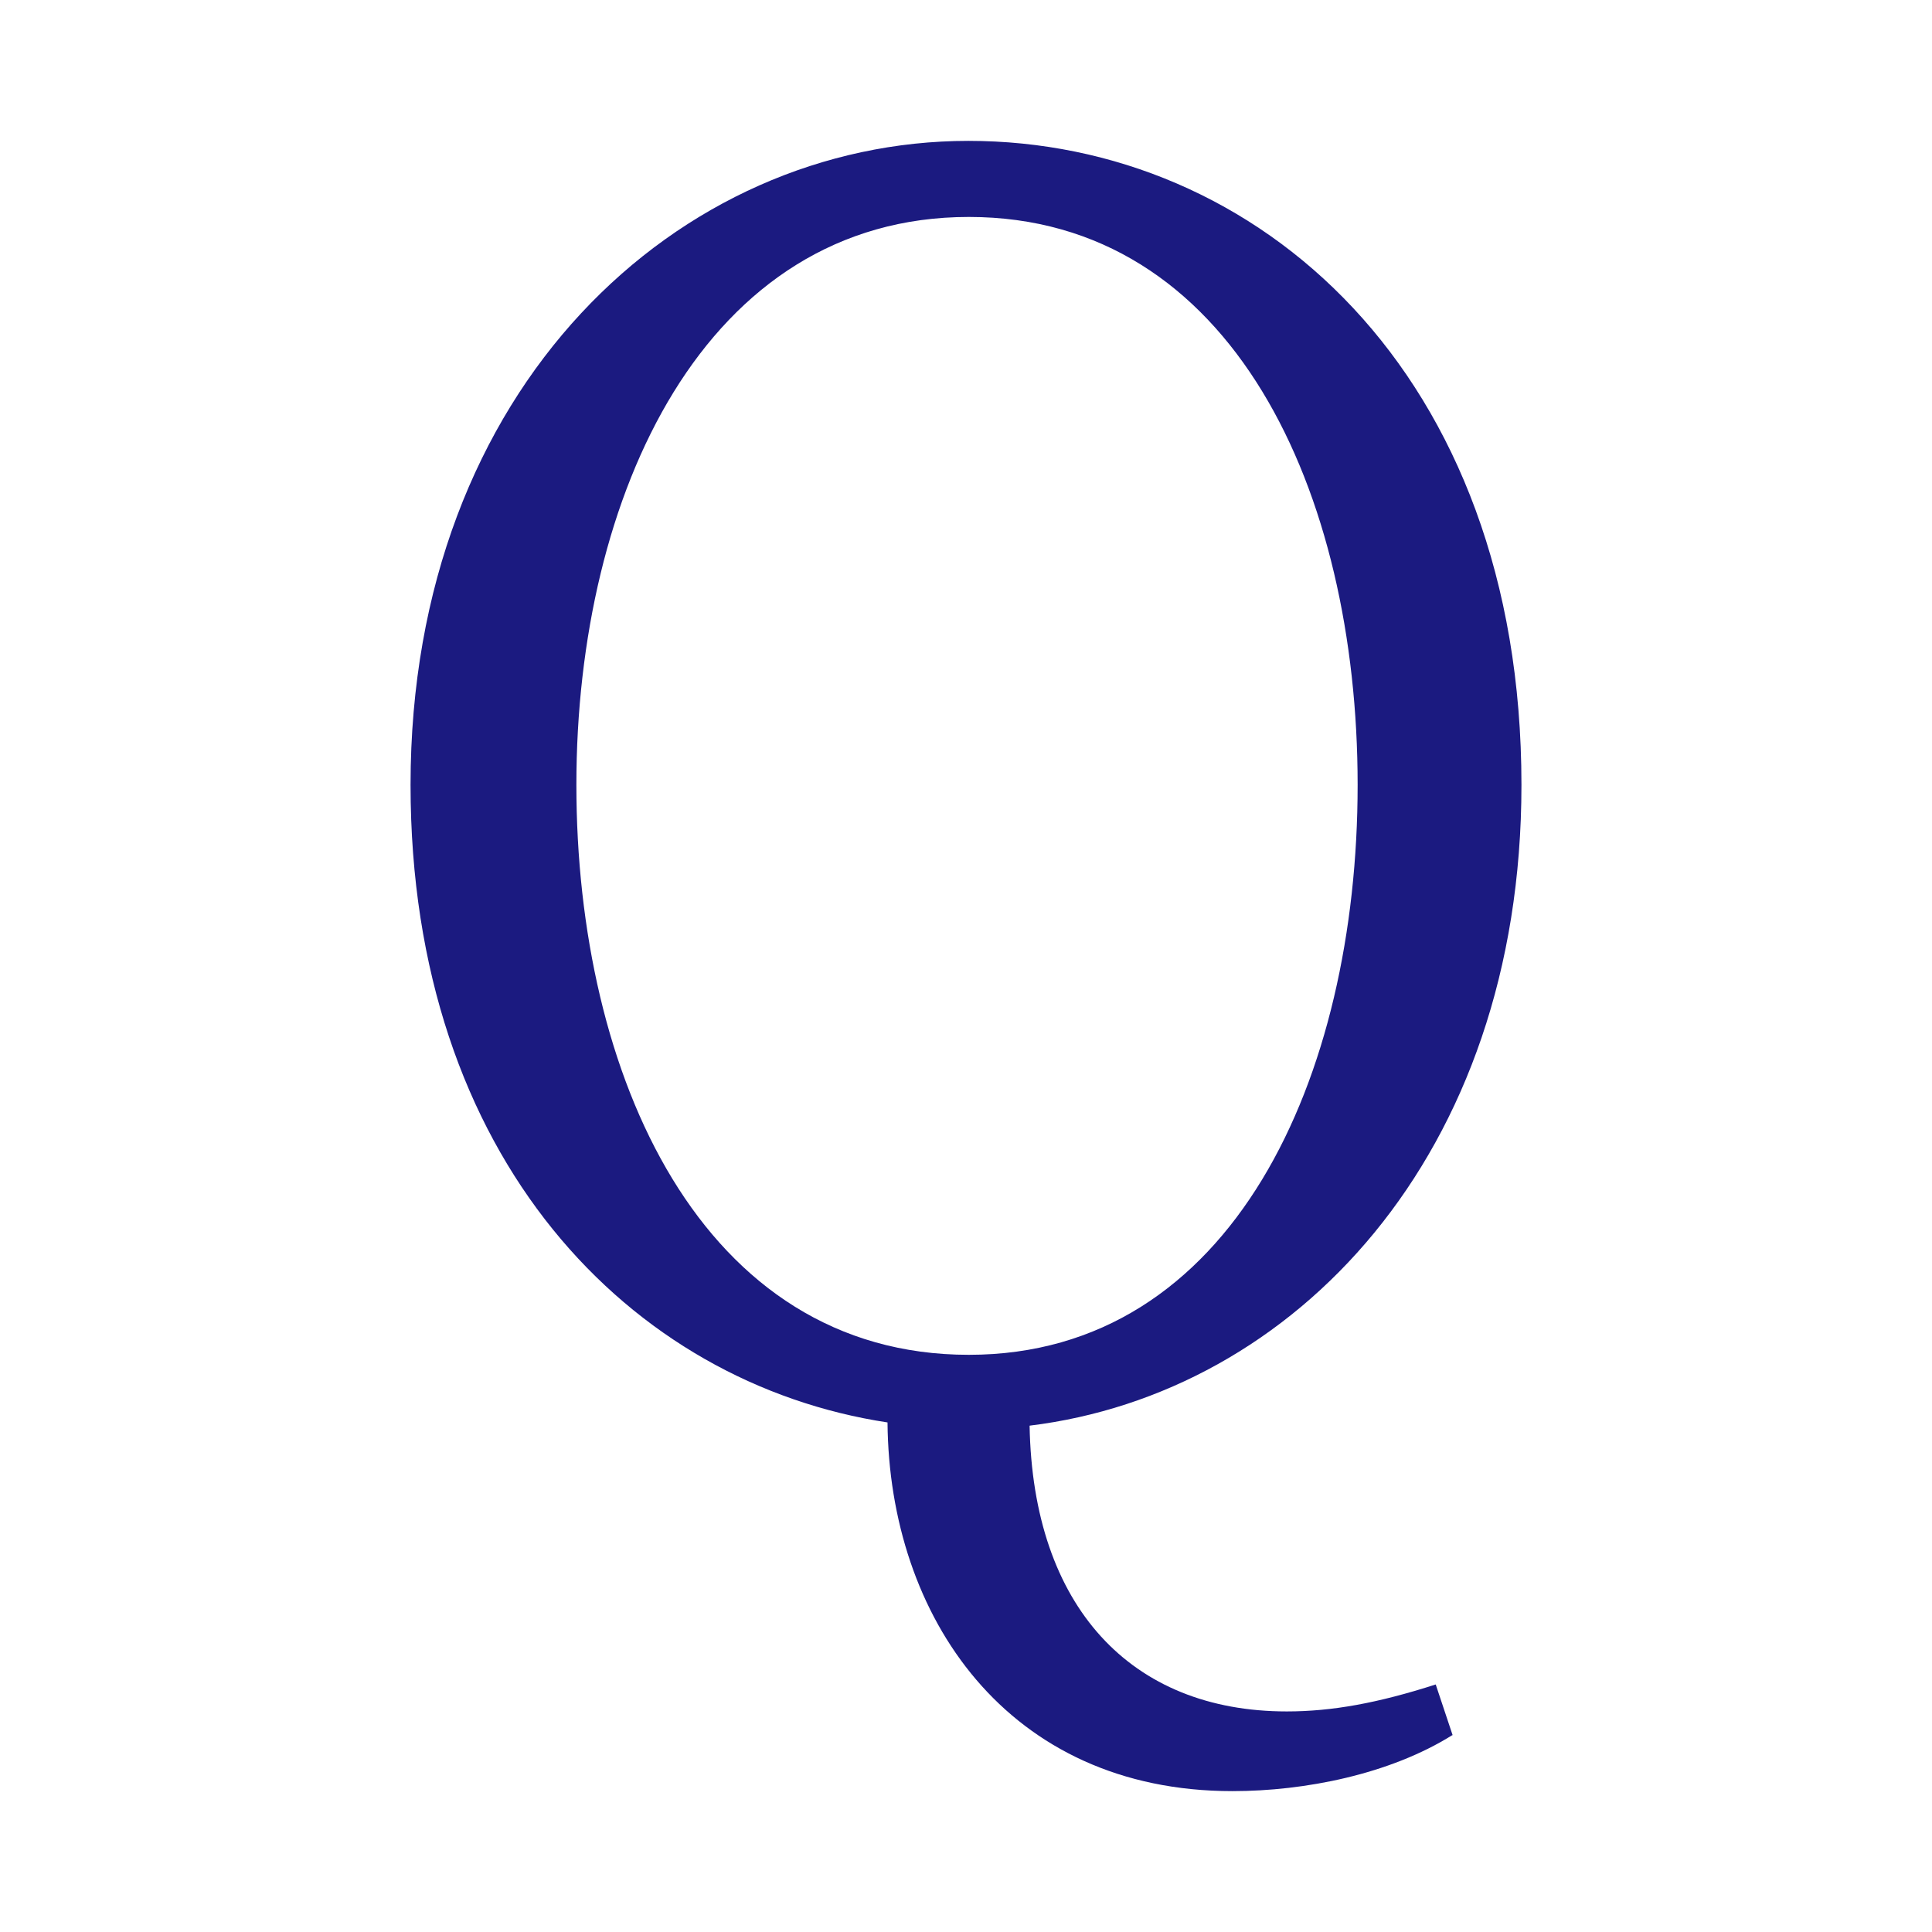 <?xml version="1.0" encoding="UTF-8"?><svg id="_レイヤー_2" xmlns="http://www.w3.org/2000/svg" width="48" height="48" viewBox="0 0 48 48"><g id="_レイヤー_1-2"><path d="m36.08,43.11c-1.55.97-3.66,1.39-5.46,1.39-5.59,0-8.53-4.33-8.57-9.16-6.38-.97-11.85-6.55-11.85-15.84,0-9.91,6.68-16,13.86-16s13.74,5.75,13.74,16c0,9.24-5.67,15.12-12.22,15.92.08,4.5,2.52,7.1,6.39,7.1,1.13,0,2.27-.21,3.7-.67l.42,1.26Zm-12.01-9.45c6.55,0,9.66-6.89,9.66-14.16s-3.11-14.11-9.66-14.11-9.75,6.89-9.75,14.11,3.11,14.16,9.75,14.16Z" style="fill:#1b1a80;"/><rect width="48" height="48" rx="2" ry="2" style="fill:none;"/></g></svg>